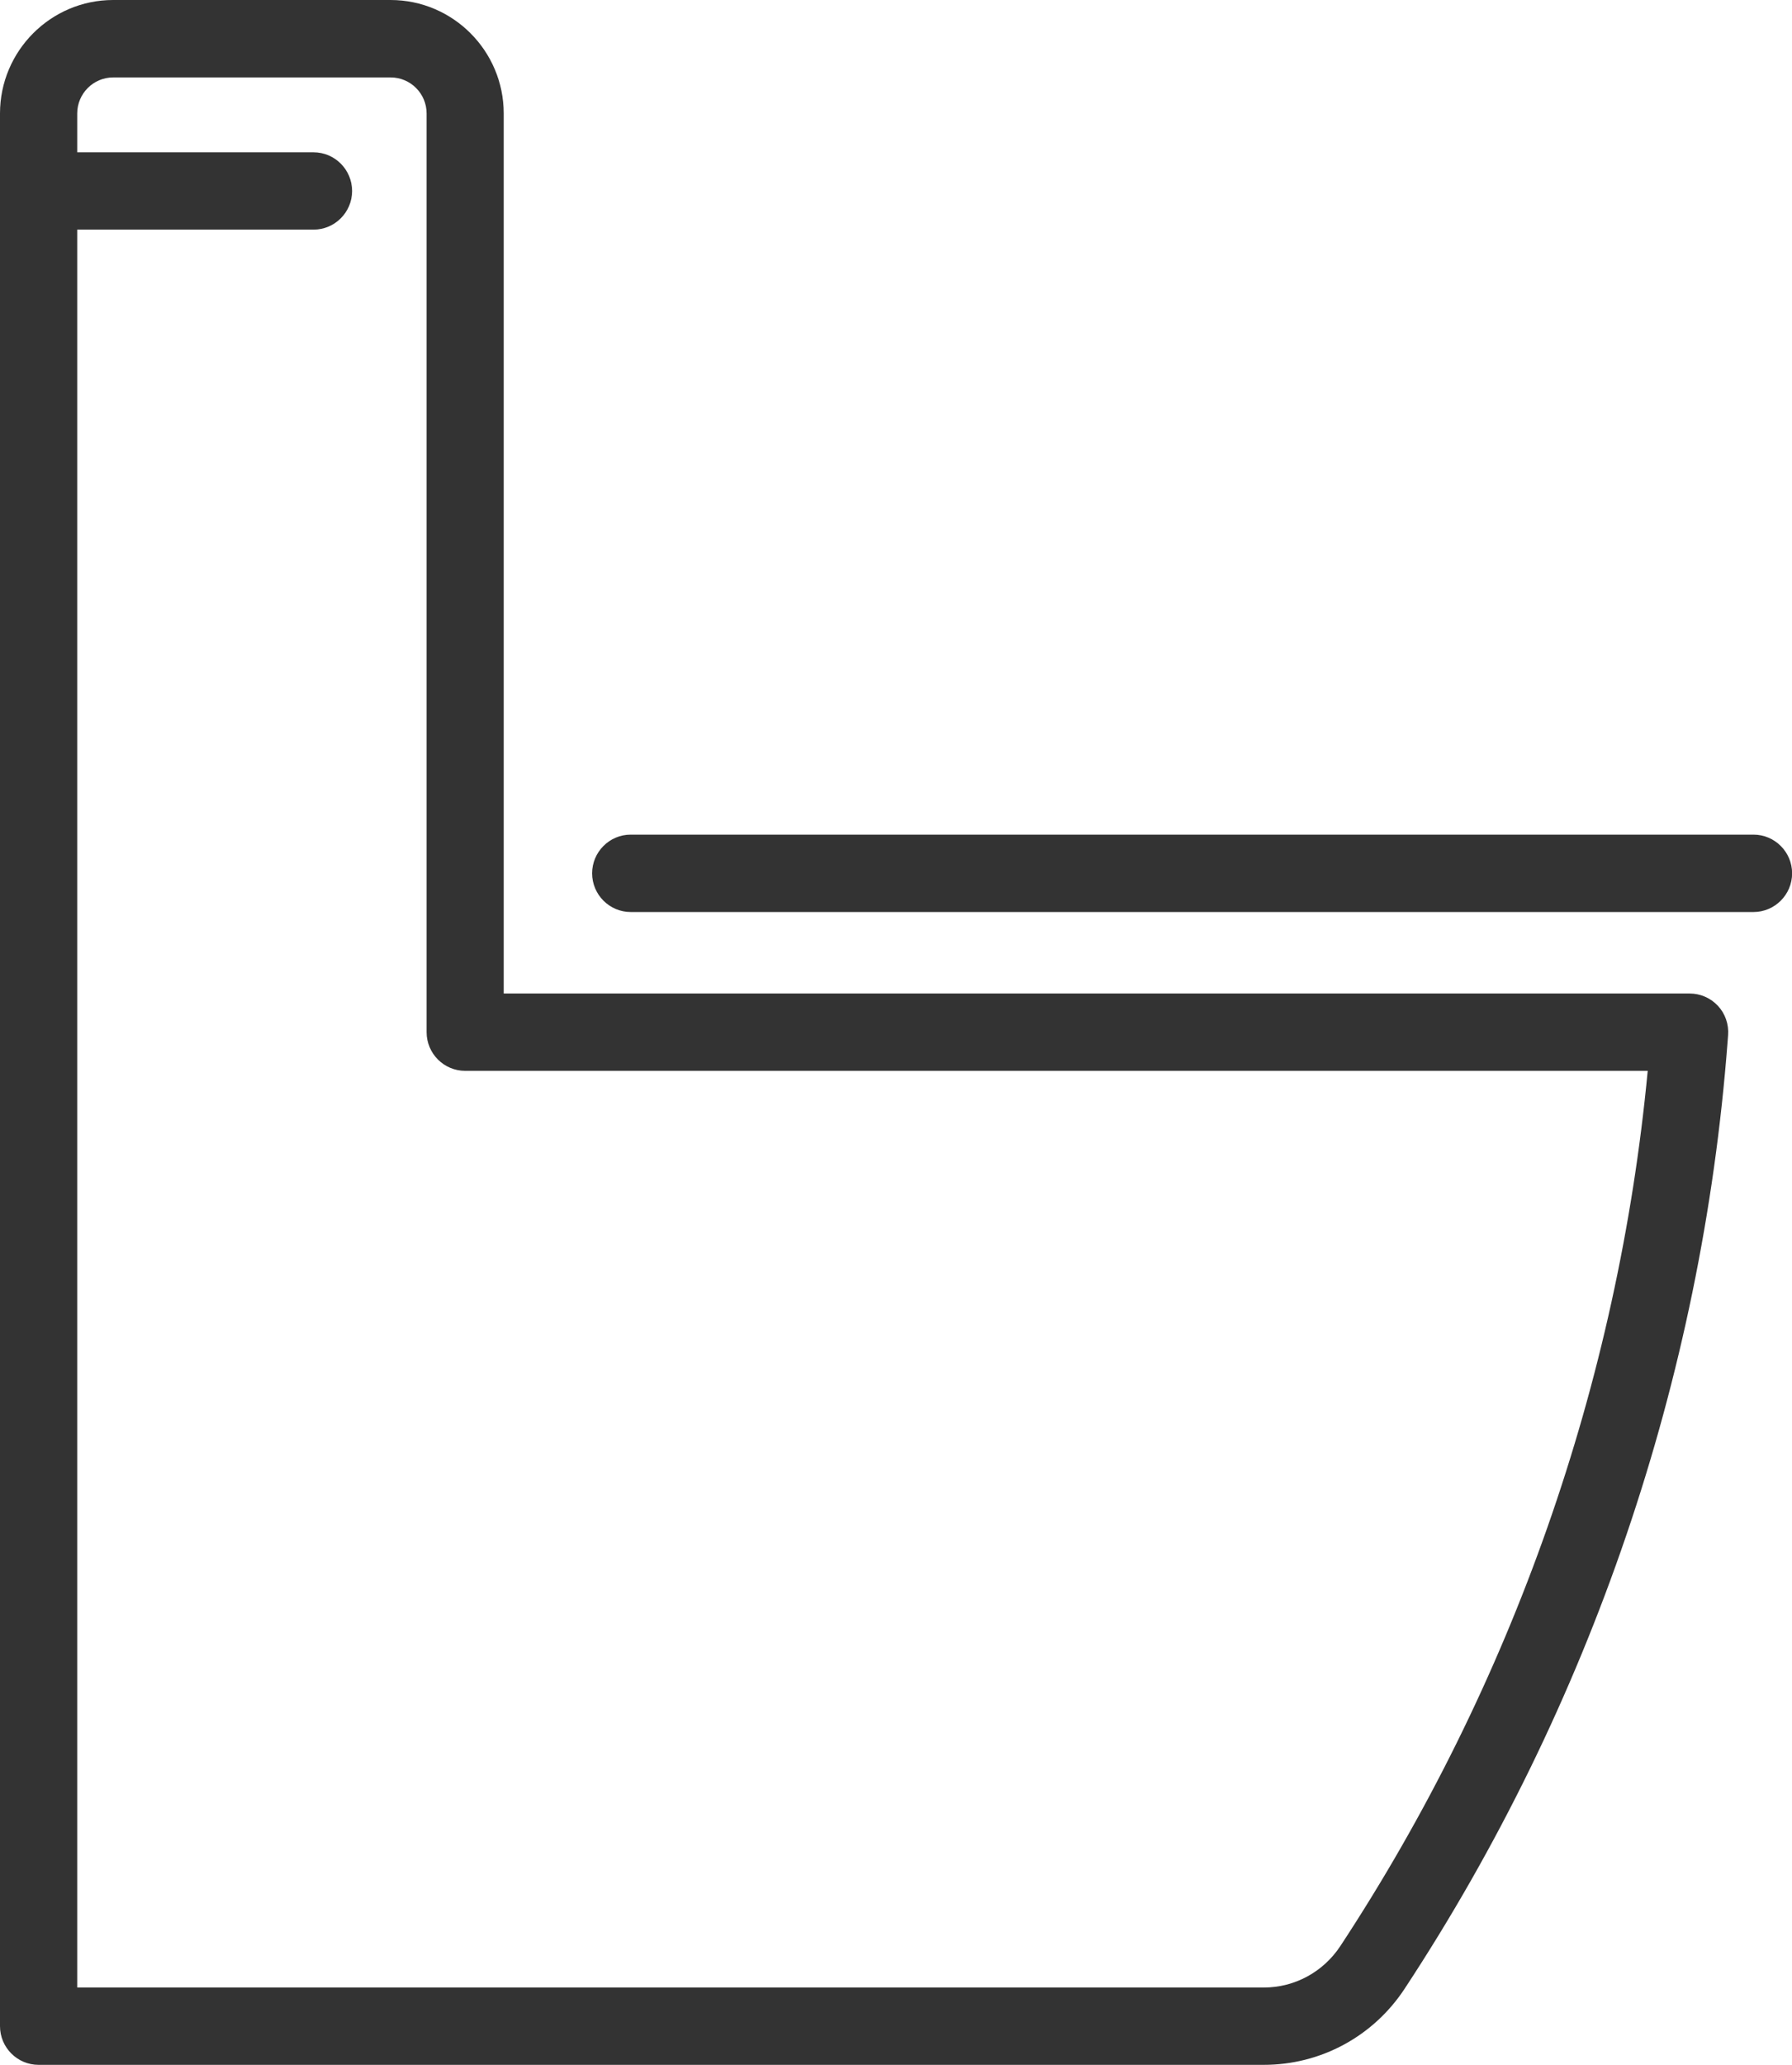<svg width="33" height="38" viewBox="0 0 33 38" fill="none" xmlns="http://www.w3.org/2000/svg">
<g clip-path="url(#clip0_425_437)">
<path d="M23.274 38H0.71C0.319 38 0 37.681 0 37.288V2.088C0 0.937 0.935 0 2.084 0H7.192C8.341 0 9.276 0.937 9.276 2.088V18.284H31.115C31.314 18.284 31.501 18.366 31.636 18.511C31.771 18.655 31.838 18.851 31.823 19.05L31.814 19.17C31.342 25.375 29.286 31.402 25.868 36.597C25.291 37.476 24.322 38 23.274 38ZM1.42 36.577H23.274C23.842 36.577 24.367 36.291 24.682 35.815C27.849 31 29.799 25.445 30.343 19.707H8.566C8.174 19.707 7.856 19.388 7.856 18.995V2.088C7.856 1.722 7.559 1.425 7.194 1.425H2.084C1.718 1.425 1.422 1.724 1.422 2.088V36.577H1.42Z" fill="#333333"/>
<path d="M5.774 4.226H0.71C0.319 4.226 0 3.907 0 3.515C0 3.122 0.319 2.803 0.71 2.803H5.774C6.165 2.803 6.484 3.122 6.484 3.515C6.484 3.907 6.165 4.226 5.774 4.226Z" fill="#333333"/>
<path d="M32.29 16.784H11.614C11.223 16.784 10.904 16.464 10.904 16.072C10.904 15.68 11.223 15.36 11.614 15.36H32.291C32.683 15.36 33.002 15.68 33.002 16.072C33.002 16.464 32.683 16.784 32.291 16.784H32.29Z" fill="#333333"/>
</g>
<defs>
<clipPath id="clip0_425_437">
<rect width="33" height="38" fill="white"/>
</clipPath>
</defs>
</svg>
